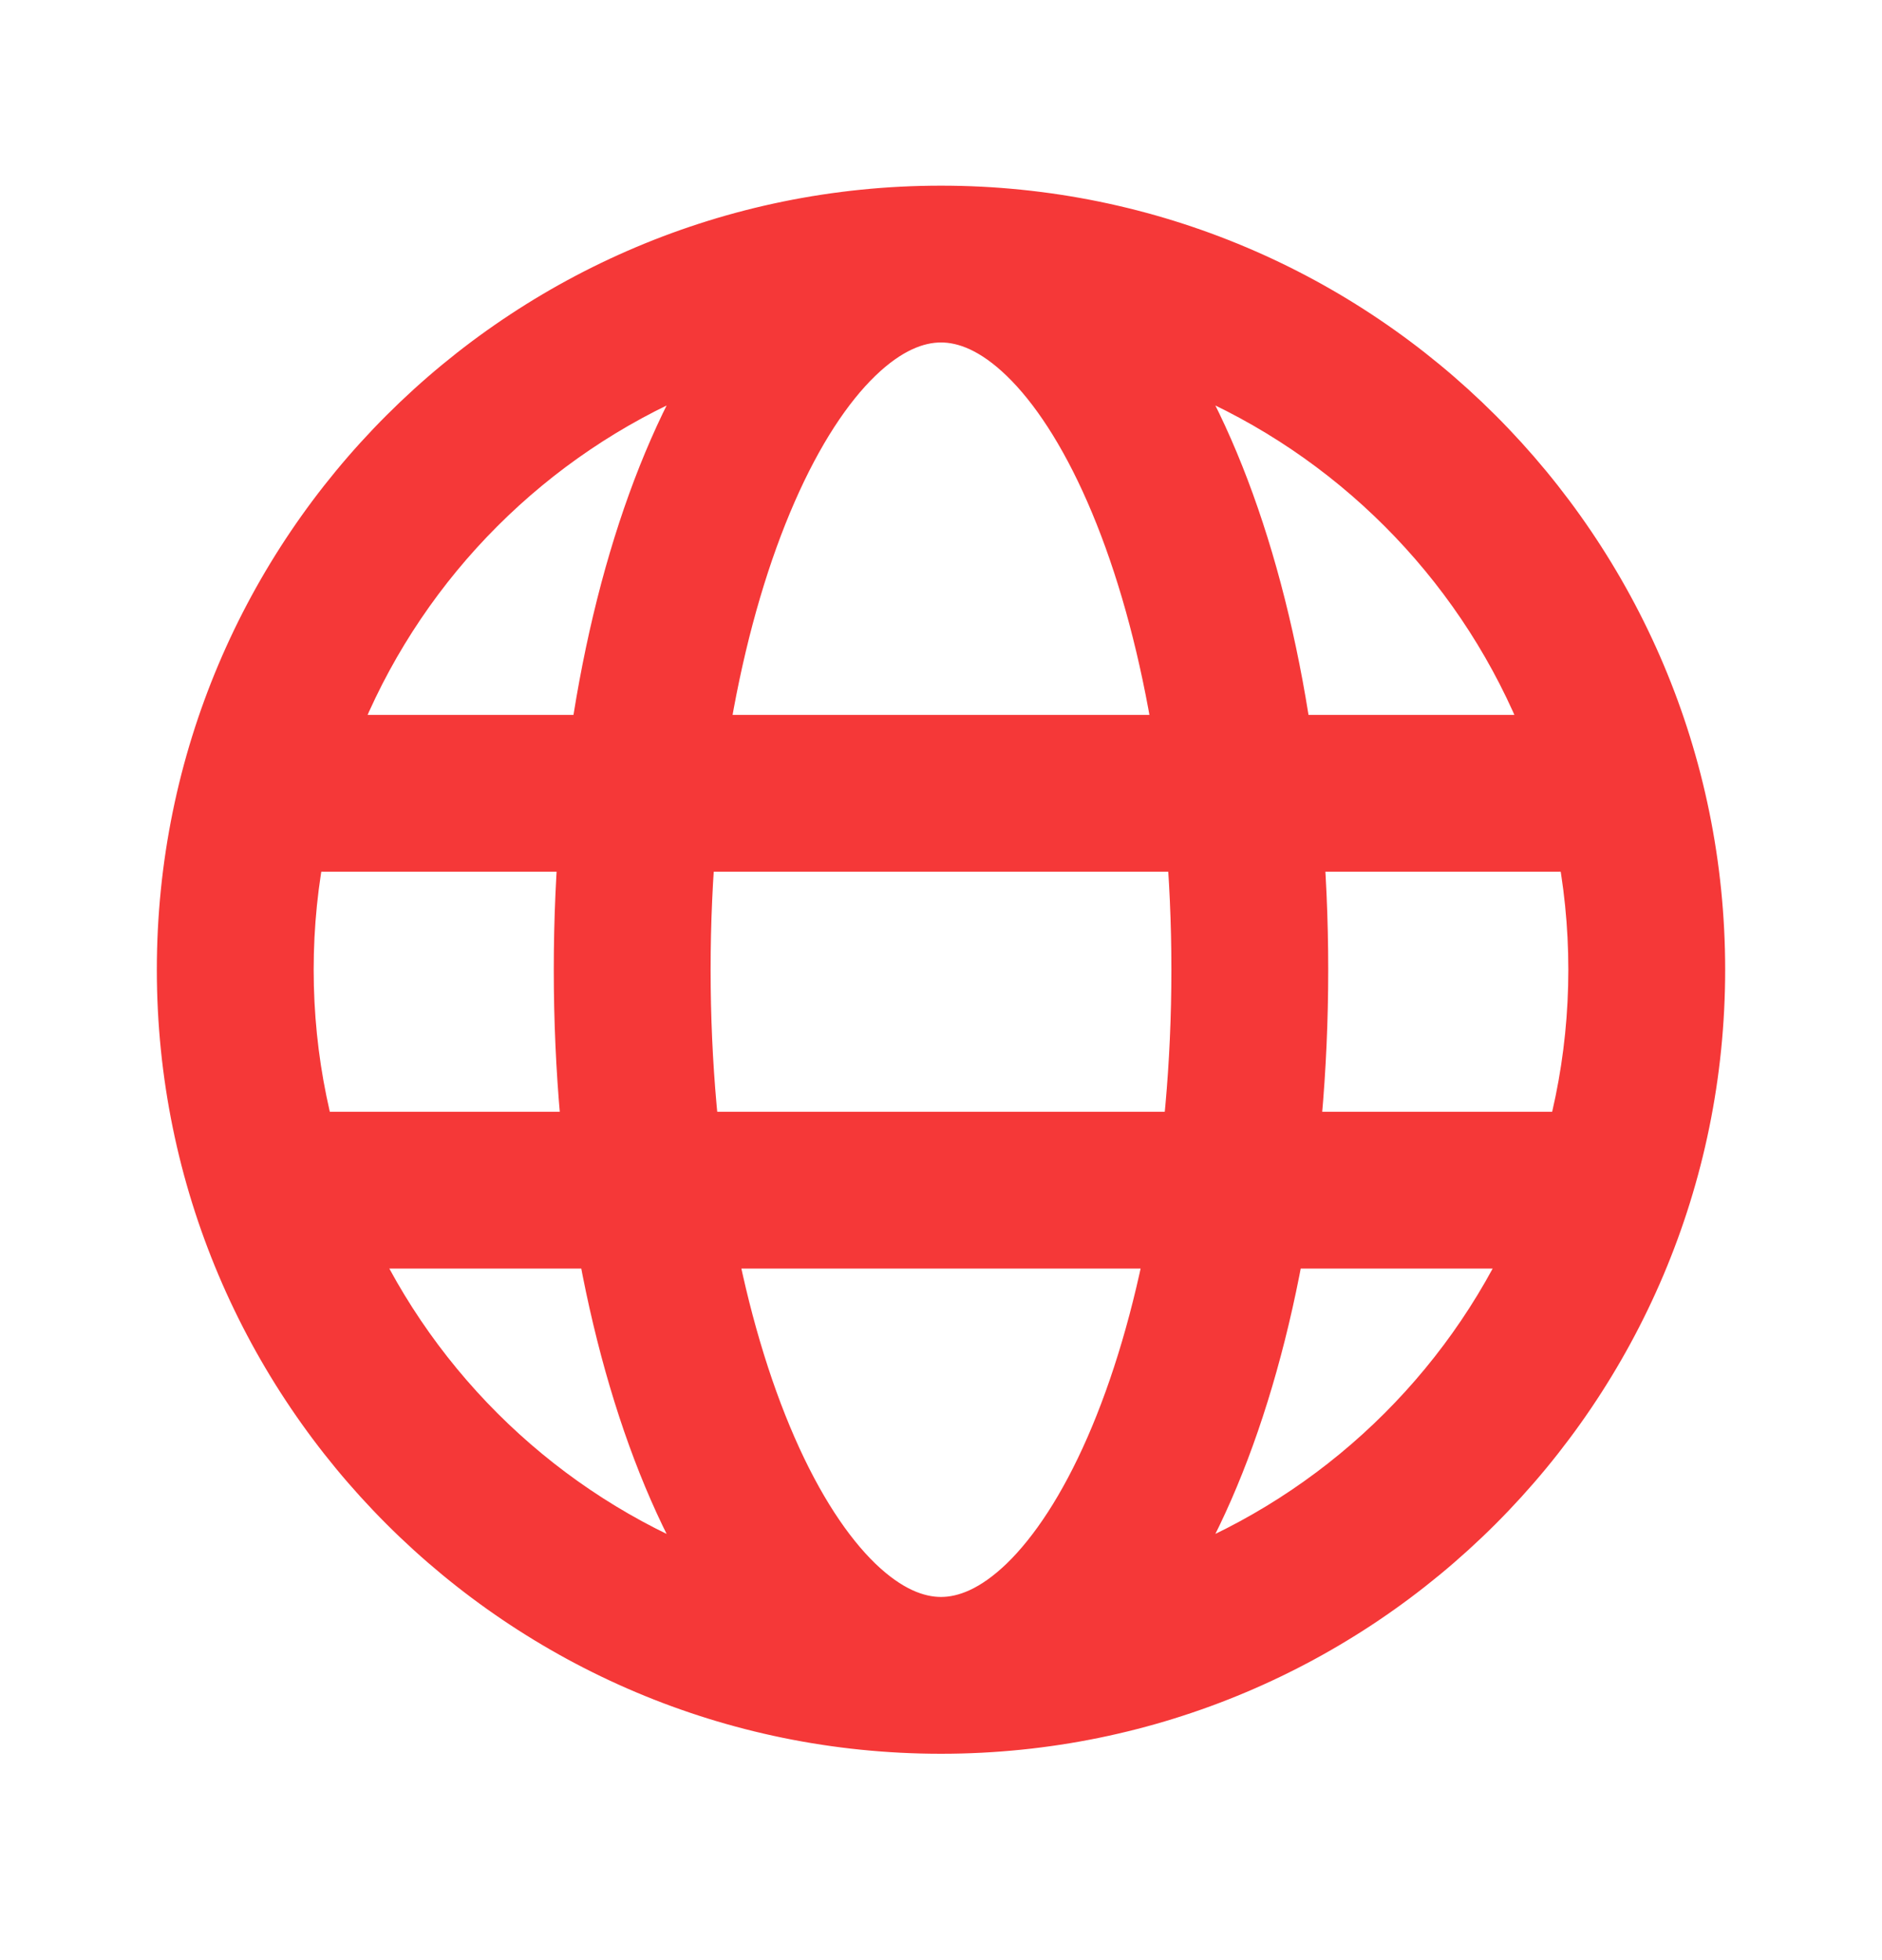 <?xml version="1.0" encoding="UTF-8"?>
<svg xmlns="http://www.w3.org/2000/svg" width="24" height="25" viewBox="0 0 24 25" fill="none">
  <path d="M4.125 9.118C3.573 9.118 3.125 9.565 3.125 10.118C3.125 10.67 3.573 11.118 4.125 11.118V9.118ZM19.875 11.118C20.427 11.118 20.875 10.67 20.875 10.118C20.875 9.565 20.427 9.118 19.875 9.118V11.118ZM4.219 14.18C3.667 14.18 3.219 14.628 3.219 15.18C3.219 15.732 3.667 16.18 4.219 16.18V14.18ZM19.97 16.18C20.522 16.18 20.97 15.732 20.97 15.18C20.97 14.628 20.522 14.18 19.97 14.18V16.18ZM20 12.368C20 16.786 16.418 20.368 12 20.368V22.368C17.523 22.368 22 17.89 22 12.368H20ZM12 20.368C7.582 20.368 4 16.786 4 12.368H2C2 17.89 6.477 22.368 12 22.368V20.368ZM4 12.368C4 7.949 7.582 4.368 12 4.368V2.368C6.477 2.368 2 6.845 2 12.368H4ZM12 4.368C16.418 4.368 20 7.949 20 12.368H22C22 6.845 17.523 2.368 12 2.368V4.368ZM12 20.368C11.787 20.368 11.506 20.273 11.162 19.942C10.814 19.605 10.455 19.07 10.132 18.331C9.487 16.856 9.062 14.748 9.062 12.368H7.062C7.062 14.957 7.52 17.35 8.3 19.133C8.689 20.022 9.178 20.805 9.772 21.379C10.371 21.958 11.126 22.368 12 22.368V20.368ZM9.062 12.368C9.062 9.987 9.487 7.879 10.132 6.405C10.455 5.666 10.814 5.13 11.162 4.794C11.506 4.462 11.787 4.368 12 4.368V2.368C11.126 2.368 10.371 2.777 9.772 3.356C9.178 3.93 8.689 4.713 8.3 5.603C7.52 7.385 7.062 9.778 7.062 12.368H9.062ZM12 22.368C12.874 22.368 13.629 21.958 14.228 21.379C14.822 20.805 15.311 20.022 15.7 19.133C16.48 17.35 16.938 14.957 16.938 12.368H14.938C14.938 14.748 14.513 16.856 13.868 18.331C13.545 19.07 13.186 19.605 12.838 19.942C12.494 20.273 12.213 20.368 12 20.368V22.368ZM16.938 12.368C16.938 9.778 16.48 7.385 15.7 5.603C15.311 4.713 14.822 3.93 14.228 3.356C13.629 2.777 12.874 2.368 12 2.368V4.368C12.213 4.368 12.494 4.462 12.838 4.794C13.186 5.13 13.545 5.666 13.868 6.405C14.513 7.879 14.938 9.987 14.938 12.368H16.938ZM4.125 11.118H19.875V9.118H4.125V11.118ZM4.219 16.18H19.97V14.18H4.219V16.18Z" fill="#F53838"></path>
</svg>
